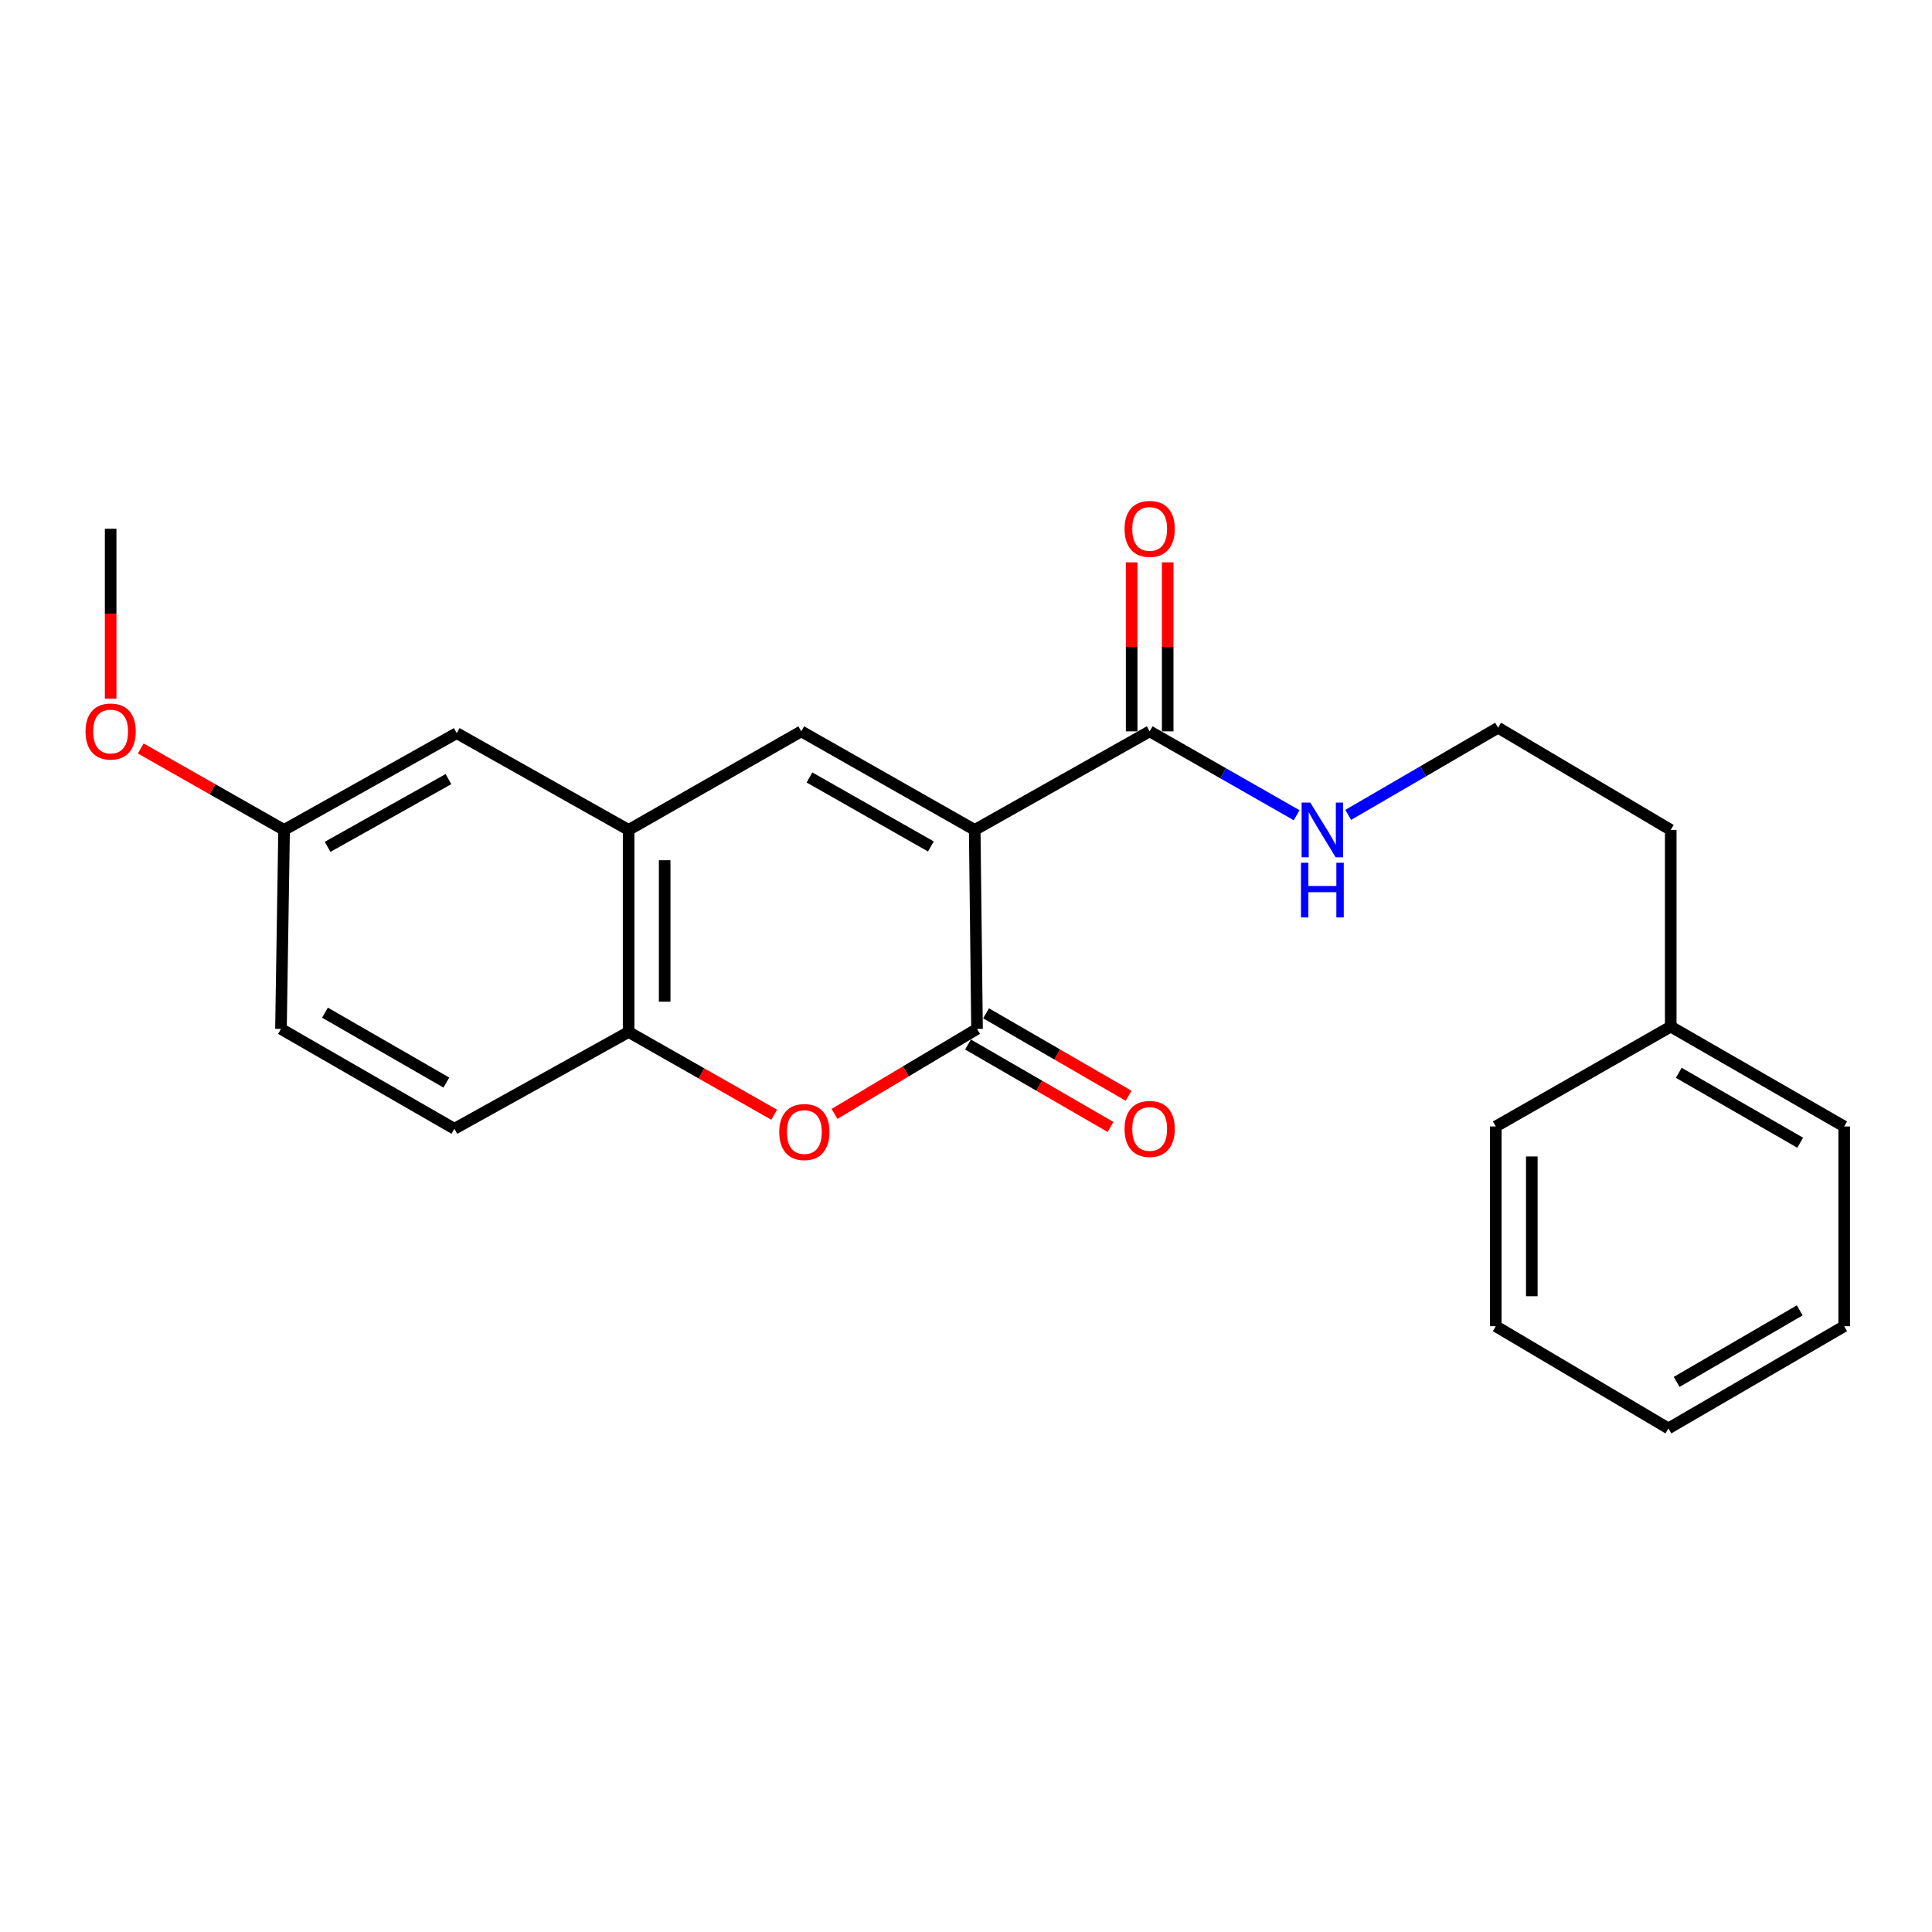 <?xml version='1.0' encoding='iso-8859-1'?>
<svg version='1.1' baseProfile='full'
              xmlns='http://www.w3.org/2000/svg'
                      xmlns:rdkit='http://www.rdkit.org/xml'
                      xmlns:xlink='http://www.w3.org/1999/xlink'
                  xml:space='preserve'
width='1000px' height='1000px' viewBox='0 0 1000 1000'>
<!-- END OF HEADER -->
<rect style='opacity:1.0;fill:#FFFFFF;stroke:none' width='1000' height='1000' x='0' y='0'> </rect>
<path class='bond-0' d='M 504.509,429.562 L 505.711,532.561' style='fill:none;fill-rule:evenodd;stroke:#000000;stroke-width:6px;stroke-linecap:butt;stroke-linejoin:miter;stroke-opacity:1' />
<path class='bond-1' d='M 504.509,429.562 L 414.734,378.545' style='fill:none;fill-rule:evenodd;stroke:#000000;stroke-width:6px;stroke-linecap:butt;stroke-linejoin:miter;stroke-opacity:1' />
<path class='bond-1' d='M 481.827,438.127 L 418.984,402.415' style='fill:none;fill-rule:evenodd;stroke:#000000;stroke-width:6px;stroke-linecap:butt;stroke-linejoin:miter;stroke-opacity:1' />
<path class='bond-4' d='M 504.509,429.562 L 595.072,378.545' style='fill:none;fill-rule:evenodd;stroke:#000000;stroke-width:6px;stroke-linecap:butt;stroke-linejoin:miter;stroke-opacity:1' />
<path class='bond-2' d='M 505.711,532.561 L 468.826,554.557' style='fill:none;fill-rule:evenodd;stroke:#000000;stroke-width:6px;stroke-linecap:butt;stroke-linejoin:miter;stroke-opacity:1' />
<path class='bond-2' d='M 468.826,554.557 L 431.942,576.554' style='fill:none;fill-rule:evenodd;stroke:#FF0000;stroke-width:6px;stroke-linecap:butt;stroke-linejoin:miter;stroke-opacity:1' />
<path class='bond-6' d='M 501.041,540.634 L 537.931,561.973' style='fill:none;fill-rule:evenodd;stroke:#000000;stroke-width:6px;stroke-linecap:butt;stroke-linejoin:miter;stroke-opacity:1' />
<path class='bond-6' d='M 537.931,561.973 L 574.821,583.312' style='fill:none;fill-rule:evenodd;stroke:#FF0000;stroke-width:6px;stroke-linecap:butt;stroke-linejoin:miter;stroke-opacity:1' />
<path class='bond-6' d='M 510.381,524.487 L 547.271,545.826' style='fill:none;fill-rule:evenodd;stroke:#000000;stroke-width:6px;stroke-linecap:butt;stroke-linejoin:miter;stroke-opacity:1' />
<path class='bond-6' d='M 547.271,545.826 L 584.161,567.166' style='fill:none;fill-rule:evenodd;stroke:#FF0000;stroke-width:6px;stroke-linecap:butt;stroke-linejoin:miter;stroke-opacity:1' />
<path class='bond-3' d='M 414.734,378.545 L 325.373,429.562' style='fill:none;fill-rule:evenodd;stroke:#000000;stroke-width:6px;stroke-linecap:butt;stroke-linejoin:miter;stroke-opacity:1' />
<path class='bond-23' d='M 400.724,576.983 L 363.049,555.57' style='fill:none;fill-rule:evenodd;stroke:#FF0000;stroke-width:6px;stroke-linecap:butt;stroke-linejoin:miter;stroke-opacity:1' />
<path class='bond-23' d='M 363.049,555.57 L 325.373,534.157' style='fill:none;fill-rule:evenodd;stroke:#000000;stroke-width:6px;stroke-linecap:butt;stroke-linejoin:miter;stroke-opacity:1' />
<path class='bond-5' d='M 325.373,429.562 L 325.373,534.157' style='fill:none;fill-rule:evenodd;stroke:#000000;stroke-width:6px;stroke-linecap:butt;stroke-linejoin:miter;stroke-opacity:1' />
<path class='bond-5' d='M 344.027,445.251 L 344.027,518.467' style='fill:none;fill-rule:evenodd;stroke:#000000;stroke-width:6px;stroke-linecap:butt;stroke-linejoin:miter;stroke-opacity:1' />
<path class='bond-7' d='M 325.373,429.562 L 236.407,379.478' style='fill:none;fill-rule:evenodd;stroke:#000000;stroke-width:6px;stroke-linecap:butt;stroke-linejoin:miter;stroke-opacity:1' />
<path class='bond-8' d='M 604.399,378.545 L 604.399,334.804' style='fill:none;fill-rule:evenodd;stroke:#000000;stroke-width:6px;stroke-linecap:butt;stroke-linejoin:miter;stroke-opacity:1' />
<path class='bond-8' d='M 604.399,334.804 L 604.399,291.063' style='fill:none;fill-rule:evenodd;stroke:#FF0000;stroke-width:6px;stroke-linecap:butt;stroke-linejoin:miter;stroke-opacity:1' />
<path class='bond-8' d='M 585.745,378.545 L 585.745,334.804' style='fill:none;fill-rule:evenodd;stroke:#000000;stroke-width:6px;stroke-linecap:butt;stroke-linejoin:miter;stroke-opacity:1' />
<path class='bond-8' d='M 585.745,334.804 L 585.745,291.063' style='fill:none;fill-rule:evenodd;stroke:#FF0000;stroke-width:6px;stroke-linecap:butt;stroke-linejoin:miter;stroke-opacity:1' />
<path class='bond-9' d='M 595.072,378.545 L 633.106,400.254' style='fill:none;fill-rule:evenodd;stroke:#000000;stroke-width:6px;stroke-linecap:butt;stroke-linejoin:miter;stroke-opacity:1' />
<path class='bond-9' d='M 633.106,400.254 L 671.14,421.964' style='fill:none;fill-rule:evenodd;stroke:#0000FF;stroke-width:6px;stroke-linecap:butt;stroke-linejoin:miter;stroke-opacity:1' />
<path class='bond-10' d='M 325.373,534.157 L 235.194,584.252' style='fill:none;fill-rule:evenodd;stroke:#000000;stroke-width:6px;stroke-linecap:butt;stroke-linejoin:miter;stroke-opacity:1' />
<path class='bond-11' d='M 236.407,379.478 L 147.046,429.562' style='fill:none;fill-rule:evenodd;stroke:#000000;stroke-width:6px;stroke-linecap:butt;stroke-linejoin:miter;stroke-opacity:1' />
<path class='bond-11' d='M 232.123,403.262 L 169.57,438.322' style='fill:none;fill-rule:evenodd;stroke:#000000;stroke-width:6px;stroke-linecap:butt;stroke-linejoin:miter;stroke-opacity:1' />
<path class='bond-13' d='M 697.824,421.787 L 736.617,399.228' style='fill:none;fill-rule:evenodd;stroke:#0000FF;stroke-width:6px;stroke-linecap:butt;stroke-linejoin:miter;stroke-opacity:1' />
<path class='bond-13' d='M 736.617,399.228 L 775.41,376.669' style='fill:none;fill-rule:evenodd;stroke:#000000;stroke-width:6px;stroke-linecap:butt;stroke-linejoin:miter;stroke-opacity:1' />
<path class='bond-24' d='M 235.194,584.252 L 145.429,532.561' style='fill:none;fill-rule:evenodd;stroke:#000000;stroke-width:6px;stroke-linecap:butt;stroke-linejoin:miter;stroke-opacity:1' />
<path class='bond-24' d='M 231.038,560.333 L 168.203,524.149' style='fill:none;fill-rule:evenodd;stroke:#000000;stroke-width:6px;stroke-linecap:butt;stroke-linejoin:miter;stroke-opacity:1' />
<path class='bond-12' d='M 147.046,429.562 L 145.429,532.561' style='fill:none;fill-rule:evenodd;stroke:#000000;stroke-width:6px;stroke-linecap:butt;stroke-linejoin:miter;stroke-opacity:1' />
<path class='bond-14' d='M 147.046,429.562 L 109.949,408.481' style='fill:none;fill-rule:evenodd;stroke:#000000;stroke-width:6px;stroke-linecap:butt;stroke-linejoin:miter;stroke-opacity:1' />
<path class='bond-14' d='M 109.949,408.481 L 72.852,387.4' style='fill:none;fill-rule:evenodd;stroke:#FF0000;stroke-width:6px;stroke-linecap:butt;stroke-linejoin:miter;stroke-opacity:1' />
<path class='bond-16' d='M 775.41,376.669 L 864.77,429.562' style='fill:none;fill-rule:evenodd;stroke:#000000;stroke-width:6px;stroke-linecap:butt;stroke-linejoin:miter;stroke-opacity:1' />
<path class='bond-17' d='M 57.271,361.603 L 57.271,317.642' style='fill:none;fill-rule:evenodd;stroke:#FF0000;stroke-width:6px;stroke-linecap:butt;stroke-linejoin:miter;stroke-opacity:1' />
<path class='bond-17' d='M 57.271,317.642 L 57.271,273.681' style='fill:none;fill-rule:evenodd;stroke:#000000;stroke-width:6px;stroke-linecap:butt;stroke-linejoin:miter;stroke-opacity:1' />
<path class='bond-15' d='M 864.77,531.369 L 864.77,429.562' style='fill:none;fill-rule:evenodd;stroke:#000000;stroke-width:6px;stroke-linecap:butt;stroke-linejoin:miter;stroke-opacity:1' />
<path class='bond-18' d='M 864.77,531.369 L 954.545,583.06' style='fill:none;fill-rule:evenodd;stroke:#000000;stroke-width:6px;stroke-linecap:butt;stroke-linejoin:miter;stroke-opacity:1' />
<path class='bond-18' d='M 868.929,555.288 L 931.771,591.472' style='fill:none;fill-rule:evenodd;stroke:#000000;stroke-width:6px;stroke-linecap:butt;stroke-linejoin:miter;stroke-opacity:1' />
<path class='bond-19' d='M 864.77,531.369 L 774.208,583.06' style='fill:none;fill-rule:evenodd;stroke:#000000;stroke-width:6px;stroke-linecap:butt;stroke-linejoin:miter;stroke-opacity:1' />
<path class='bond-21' d='M 954.545,583.06 L 954.545,686.442' style='fill:none;fill-rule:evenodd;stroke:#000000;stroke-width:6px;stroke-linecap:butt;stroke-linejoin:miter;stroke-opacity:1' />
<path class='bond-20' d='M 774.208,583.06 L 774.208,686.442' style='fill:none;fill-rule:evenodd;stroke:#000000;stroke-width:6px;stroke-linecap:butt;stroke-linejoin:miter;stroke-opacity:1' />
<path class='bond-20' d='M 792.861,598.567 L 792.861,670.934' style='fill:none;fill-rule:evenodd;stroke:#000000;stroke-width:6px;stroke-linecap:butt;stroke-linejoin:miter;stroke-opacity:1' />
<path class='bond-22' d='M 774.208,686.442 L 863.568,739.335' style='fill:none;fill-rule:evenodd;stroke:#000000;stroke-width:6px;stroke-linecap:butt;stroke-linejoin:miter;stroke-opacity:1' />
<path class='bond-25' d='M 954.545,686.442 L 863.568,739.335' style='fill:none;fill-rule:evenodd;stroke:#000000;stroke-width:6px;stroke-linecap:butt;stroke-linejoin:miter;stroke-opacity:1' />
<path class='bond-25' d='M 931.523,678.25 L 867.839,715.275' style='fill:none;fill-rule:evenodd;stroke:#000000;stroke-width:6px;stroke-linecap:butt;stroke-linejoin:miter;stroke-opacity:1' />
<path  class='atom-3' d='M 403.34 585.938
Q 403.34 579.138, 406.7 575.338
Q 410.06 571.538, 416.34 571.538
Q 422.62 571.538, 425.98 575.338
Q 429.34 579.138, 429.34 585.938
Q 429.34 592.818, 425.94 596.738
Q 422.54 600.618, 416.34 600.618
Q 410.1 600.618, 406.7 596.738
Q 403.34 592.858, 403.34 585.938
M 416.34 597.418
Q 420.66 597.418, 422.98 594.538
Q 425.34 591.618, 425.34 585.938
Q 425.34 580.378, 422.98 577.578
Q 420.66 574.738, 416.34 574.738
Q 412.02 574.738, 409.66 577.538
Q 407.34 580.338, 407.34 585.938
Q 407.34 591.658, 409.66 594.538
Q 412.02 597.418, 416.34 597.418
' fill='#FF0000'/>
<path  class='atom-7' d='M 582.072 584.332
Q 582.072 577.532, 585.432 573.732
Q 588.792 569.932, 595.072 569.932
Q 601.352 569.932, 604.712 573.732
Q 608.072 577.532, 608.072 584.332
Q 608.072 591.212, 604.672 595.132
Q 601.272 599.012, 595.072 599.012
Q 588.832 599.012, 585.432 595.132
Q 582.072 591.252, 582.072 584.332
M 595.072 595.812
Q 599.392 595.812, 601.712 592.932
Q 604.072 590.012, 604.072 584.332
Q 604.072 578.772, 601.712 575.972
Q 599.392 573.132, 595.072 573.132
Q 590.752 573.132, 588.392 575.932
Q 586.072 578.732, 586.072 584.332
Q 586.072 590.052, 588.392 592.932
Q 590.752 595.812, 595.072 595.812
' fill='#FF0000'/>
<path  class='atom-9' d='M 582.072 273.761
Q 582.072 266.961, 585.432 263.161
Q 588.792 259.361, 595.072 259.361
Q 601.352 259.361, 604.712 263.161
Q 608.072 266.961, 608.072 273.761
Q 608.072 280.641, 604.672 284.561
Q 601.272 288.441, 595.072 288.441
Q 588.832 288.441, 585.432 284.561
Q 582.072 280.681, 582.072 273.761
M 595.072 285.241
Q 599.392 285.241, 601.712 282.361
Q 604.072 279.441, 604.072 273.761
Q 604.072 268.201, 601.712 265.401
Q 599.392 262.561, 595.072 262.561
Q 590.752 262.561, 588.392 265.361
Q 586.072 268.161, 586.072 273.761
Q 586.072 279.481, 588.392 282.361
Q 590.752 285.241, 595.072 285.241
' fill='#FF0000'/>
<path  class='atom-10' d='M 678.193 415.402
L 687.473 430.402
Q 688.393 431.882, 689.873 434.562
Q 691.353 437.242, 691.433 437.402
L 691.433 415.402
L 695.193 415.402
L 695.193 443.722
L 691.313 443.722
L 681.353 427.322
Q 680.193 425.402, 678.953 423.202
Q 677.753 421.002, 677.393 420.322
L 677.393 443.722
L 673.713 443.722
L 673.713 415.402
L 678.193 415.402
' fill='#0000FF'/>
<path  class='atom-10' d='M 673.373 446.554
L 677.213 446.554
L 677.213 458.594
L 691.693 458.594
L 691.693 446.554
L 695.533 446.554
L 695.533 474.874
L 691.693 474.874
L 691.693 461.794
L 677.213 461.794
L 677.213 474.874
L 673.373 474.874
L 673.373 446.554
' fill='#0000FF'/>
<path  class='atom-15' d='M 44.271 378.625
Q 44.271 371.825, 47.631 368.025
Q 50.991 364.225, 57.271 364.225
Q 63.551 364.225, 66.911 368.025
Q 70.271 371.825, 70.271 378.625
Q 70.271 385.505, 66.871 389.425
Q 63.471 393.305, 57.271 393.305
Q 51.031 393.305, 47.631 389.425
Q 44.271 385.545, 44.271 378.625
M 57.271 390.105
Q 61.591 390.105, 63.911 387.225
Q 66.271 384.305, 66.271 378.625
Q 66.271 373.065, 63.911 370.265
Q 61.591 367.425, 57.271 367.425
Q 52.951 367.425, 50.591 370.225
Q 48.271 373.025, 48.271 378.625
Q 48.271 384.345, 50.591 387.225
Q 52.951 390.105, 57.271 390.105
' fill='#FF0000'/>
</svg>
